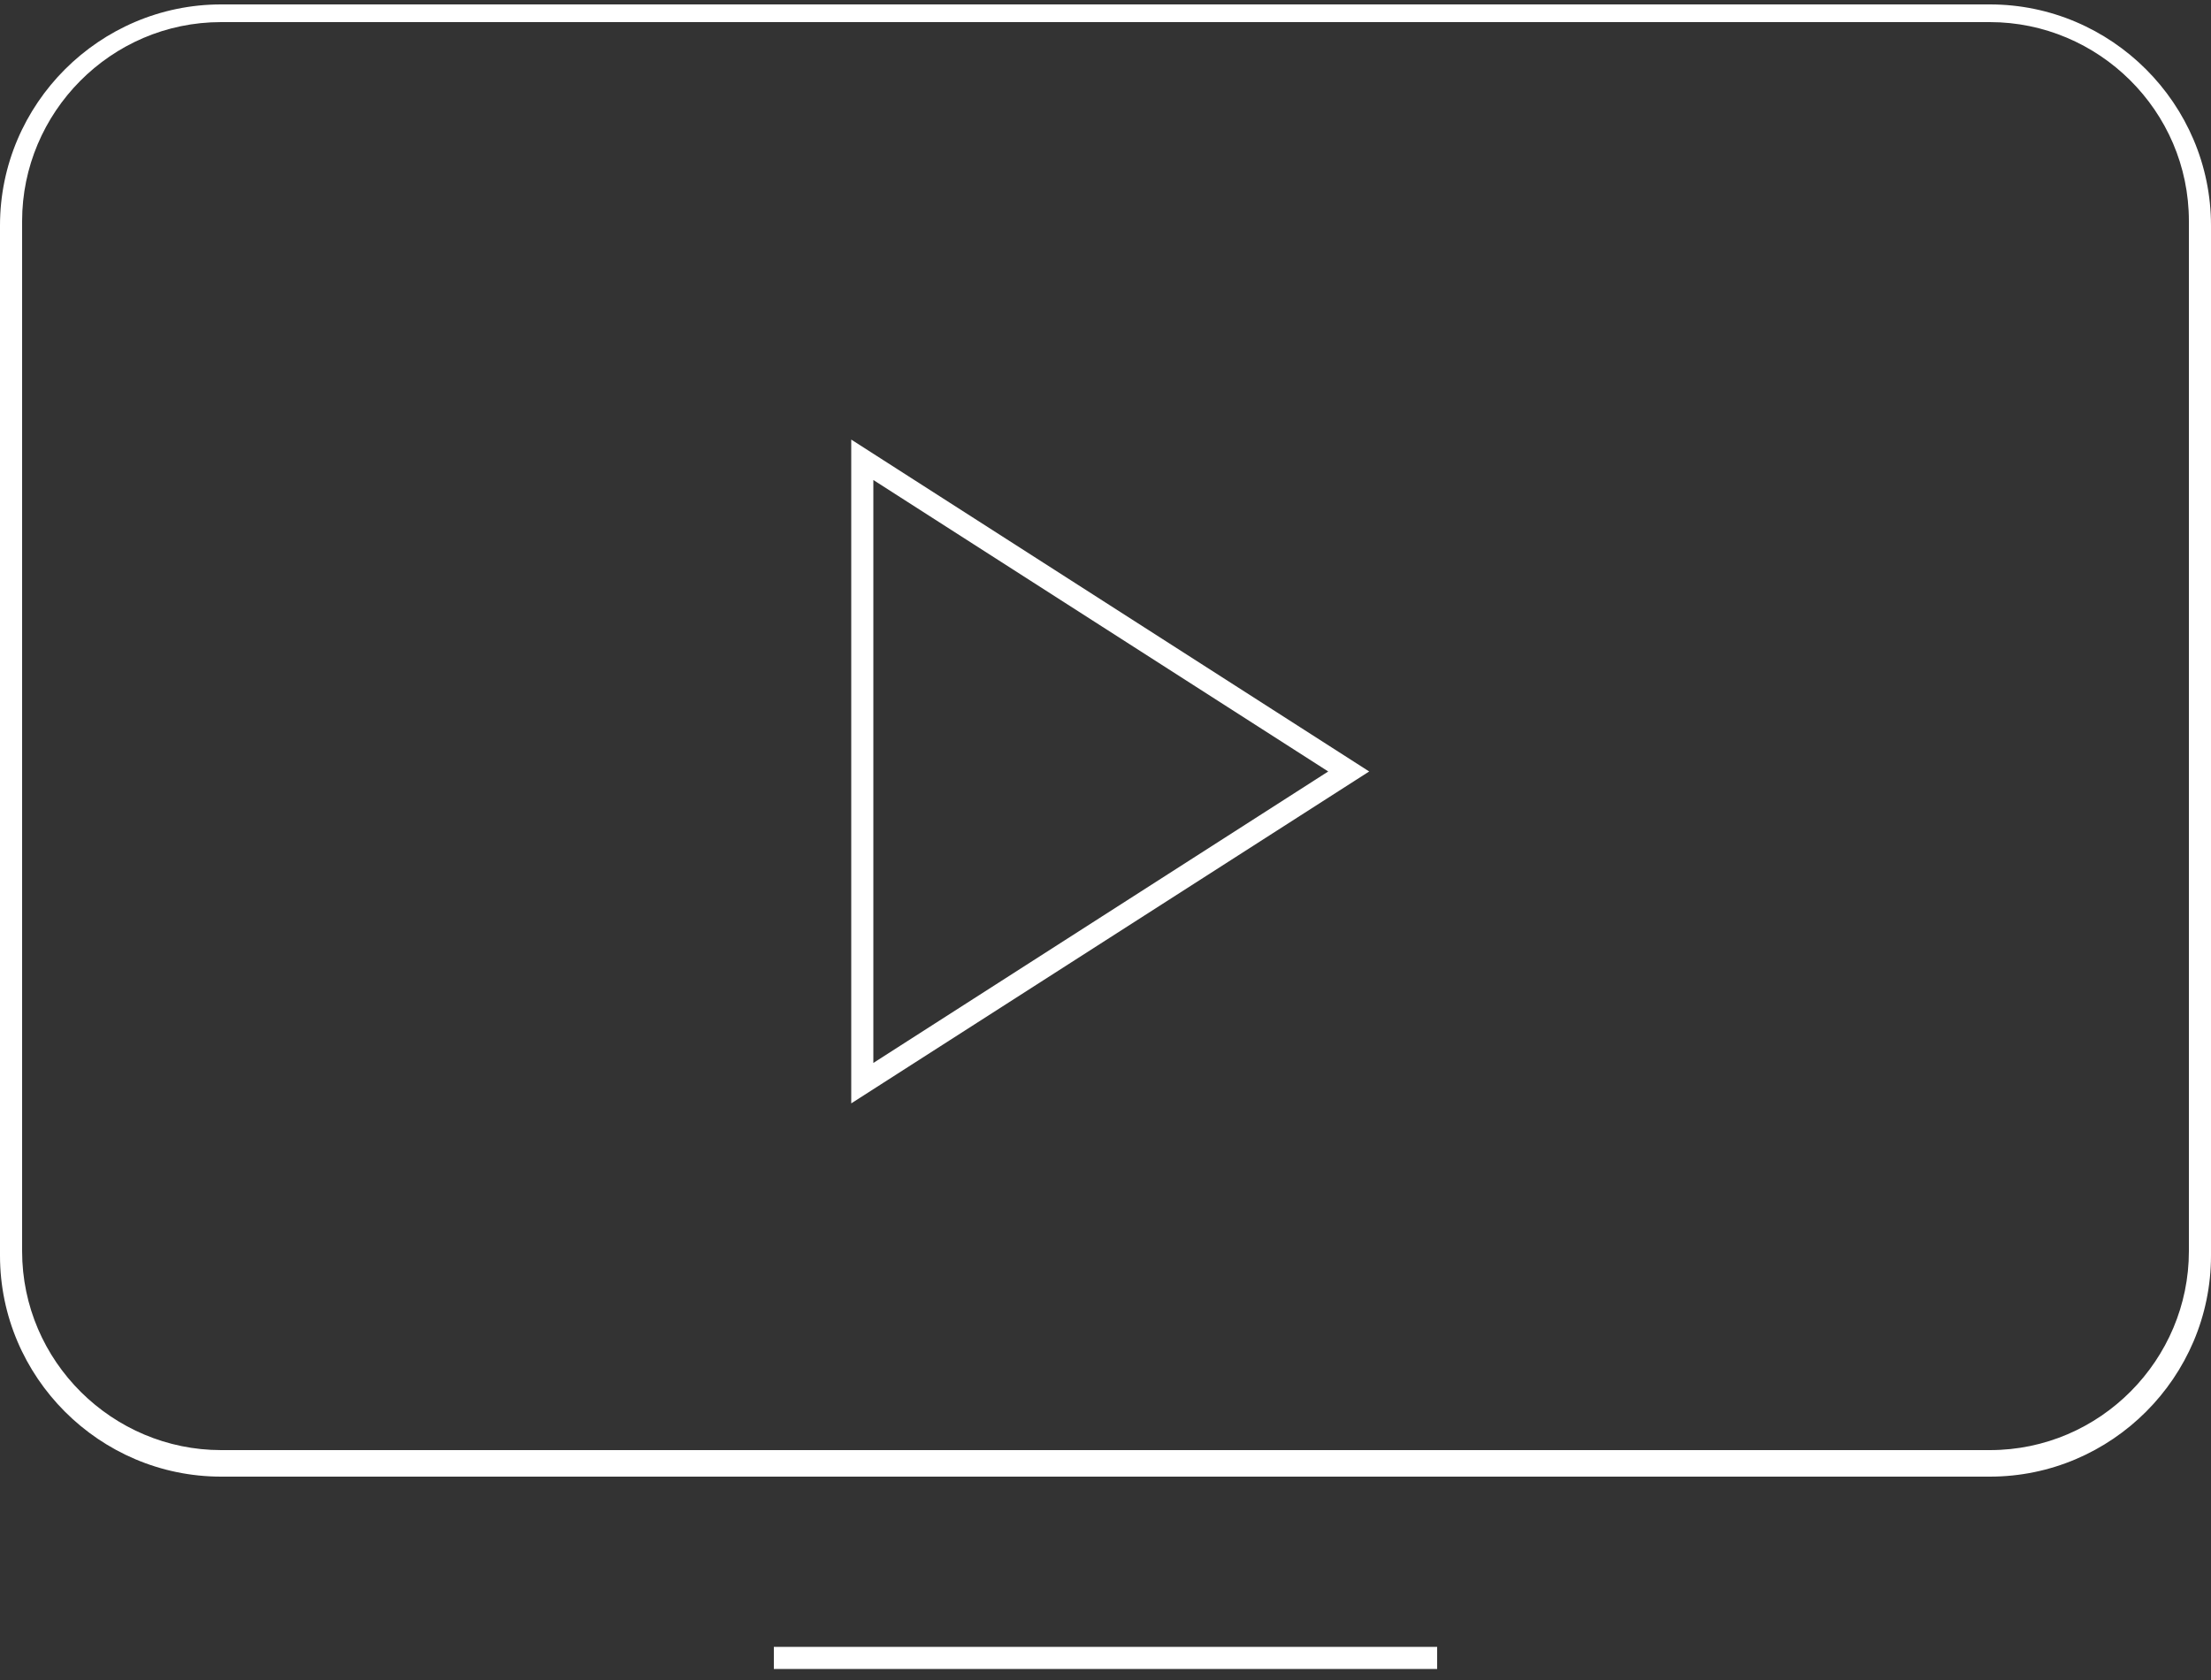<svg xmlns="http://www.w3.org/2000/svg" overflow="visible" viewBox="0 0 100 76"><rect x="0" y="0" width="100" height="76" fill="#333333" stroke="none"/><path fill="#FFF" d="M90 1c4.9 0 9 4 9 9v46.6c0 4.9-4 9-9 9H10c-4.9 0-9-4-9-9V10c0-4.9 4-9 9-9h80m0-.8H10C4.5.2 0 4.7 0 10.2v46.6c0 5.5 4.5 10 10 10h80c5.5 0 10-4.5 10-10V10.2c0-5.5-4.5-10-10-10z"/><path fill="none" stroke="#FFF" stroke-miterlimit="10" d="M35 75h30M39 20.8V49l22-14.1-22-14.1z"/></svg>